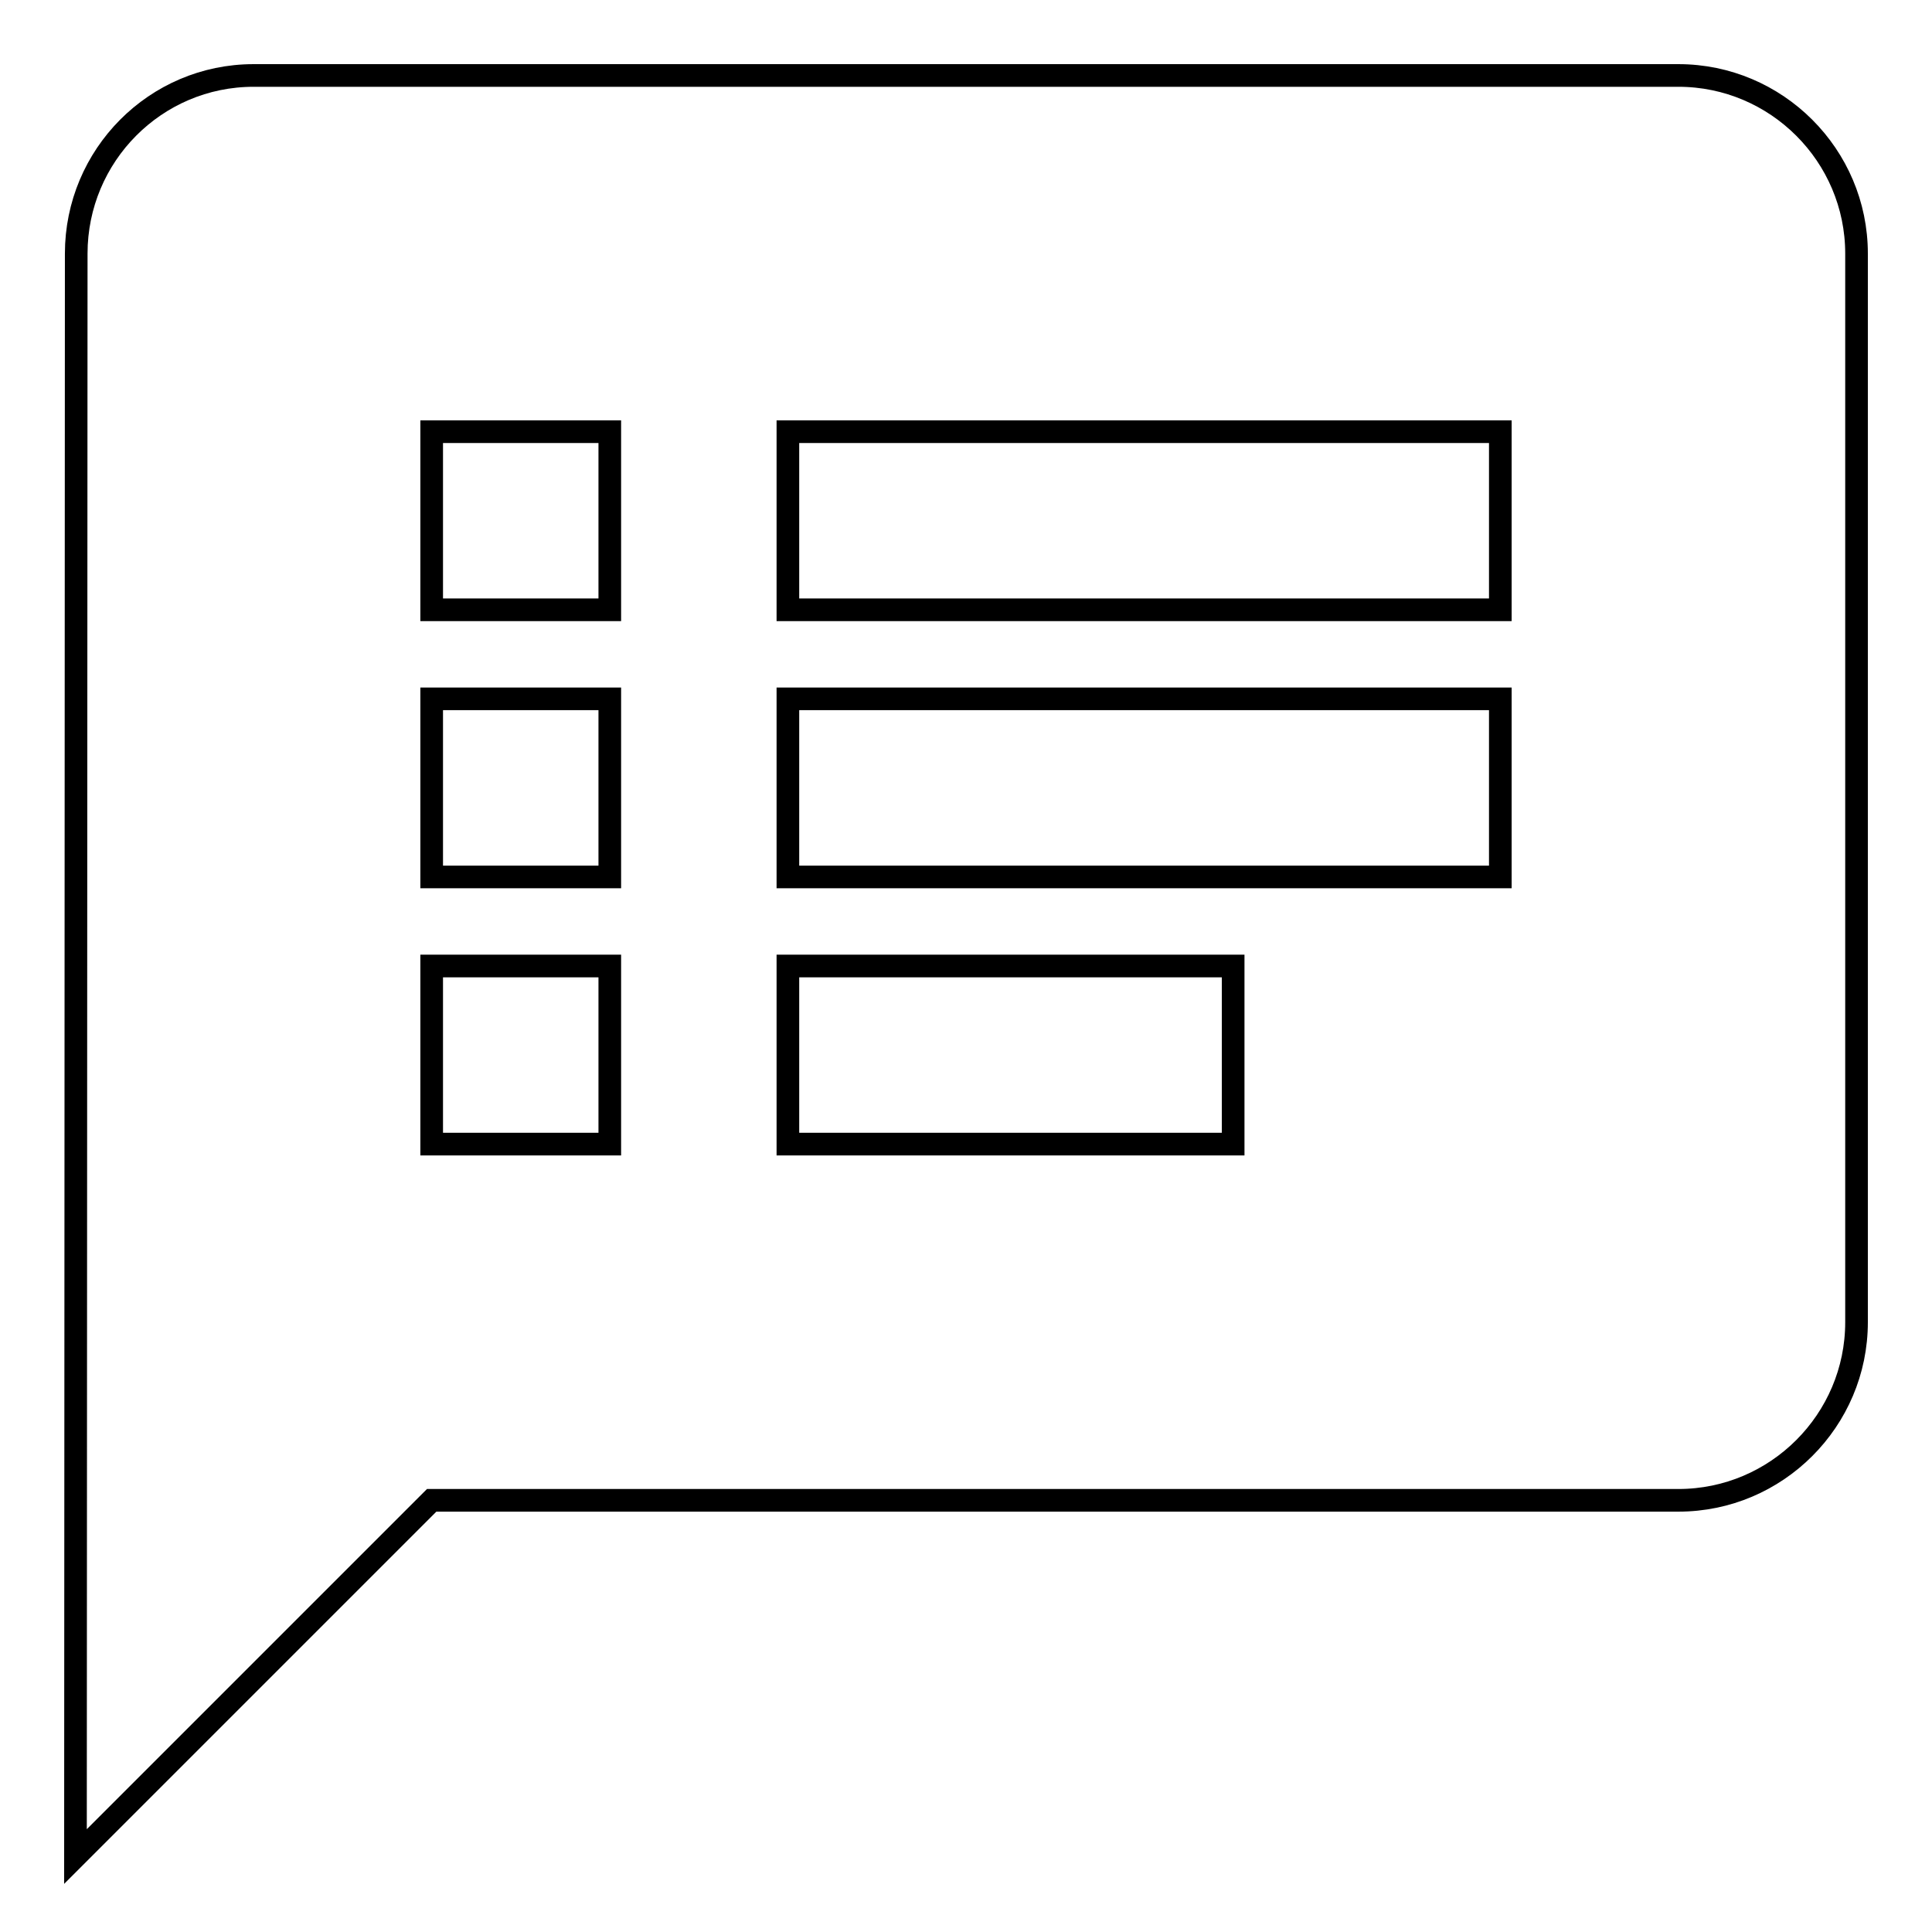 <?xml version="1.0" encoding="utf-8"?>
<!-- Svg Vector Icons : http://www.onlinewebfonts.com/icon -->
<!DOCTYPE svg PUBLIC "-//W3C//DTD SVG 1.1//EN" "http://www.w3.org/Graphics/SVG/1.1/DTD/svg11.dtd">
<svg version="1.1" xmlns="http://www.w3.org/2000/svg" xmlns:xlink="http://www.w3.org/1999/xlink" x="0px" y="0px" viewBox="0 0 256 256" enable-background="new 0 0 256 256" xml:space="preserve">
<g> <path stroke-width="3" fill-opacity="0" stroke="#000000"  d="M222.4,10H33.6c-13,0-23.5,10.6-23.5,23.6L10,246l47.2-47.2h165.2c13,0,23.6-10.6,23.6-23.6V33.6 C246,20.6,235.4,10,222.4,10z M80.8,151.6H57.2V128h23.6V151.6z M80.8,116.2H57.2V92.6h23.6V116.2z M80.8,80.8H57.2V57.2h23.6V80.8 z M163.4,151.6h-59V128h59V151.6z M198.8,116.2h-94.4V92.6h94.4V116.2z M198.8,80.8h-94.4V57.2h94.4V80.8z"/></g>
</svg>